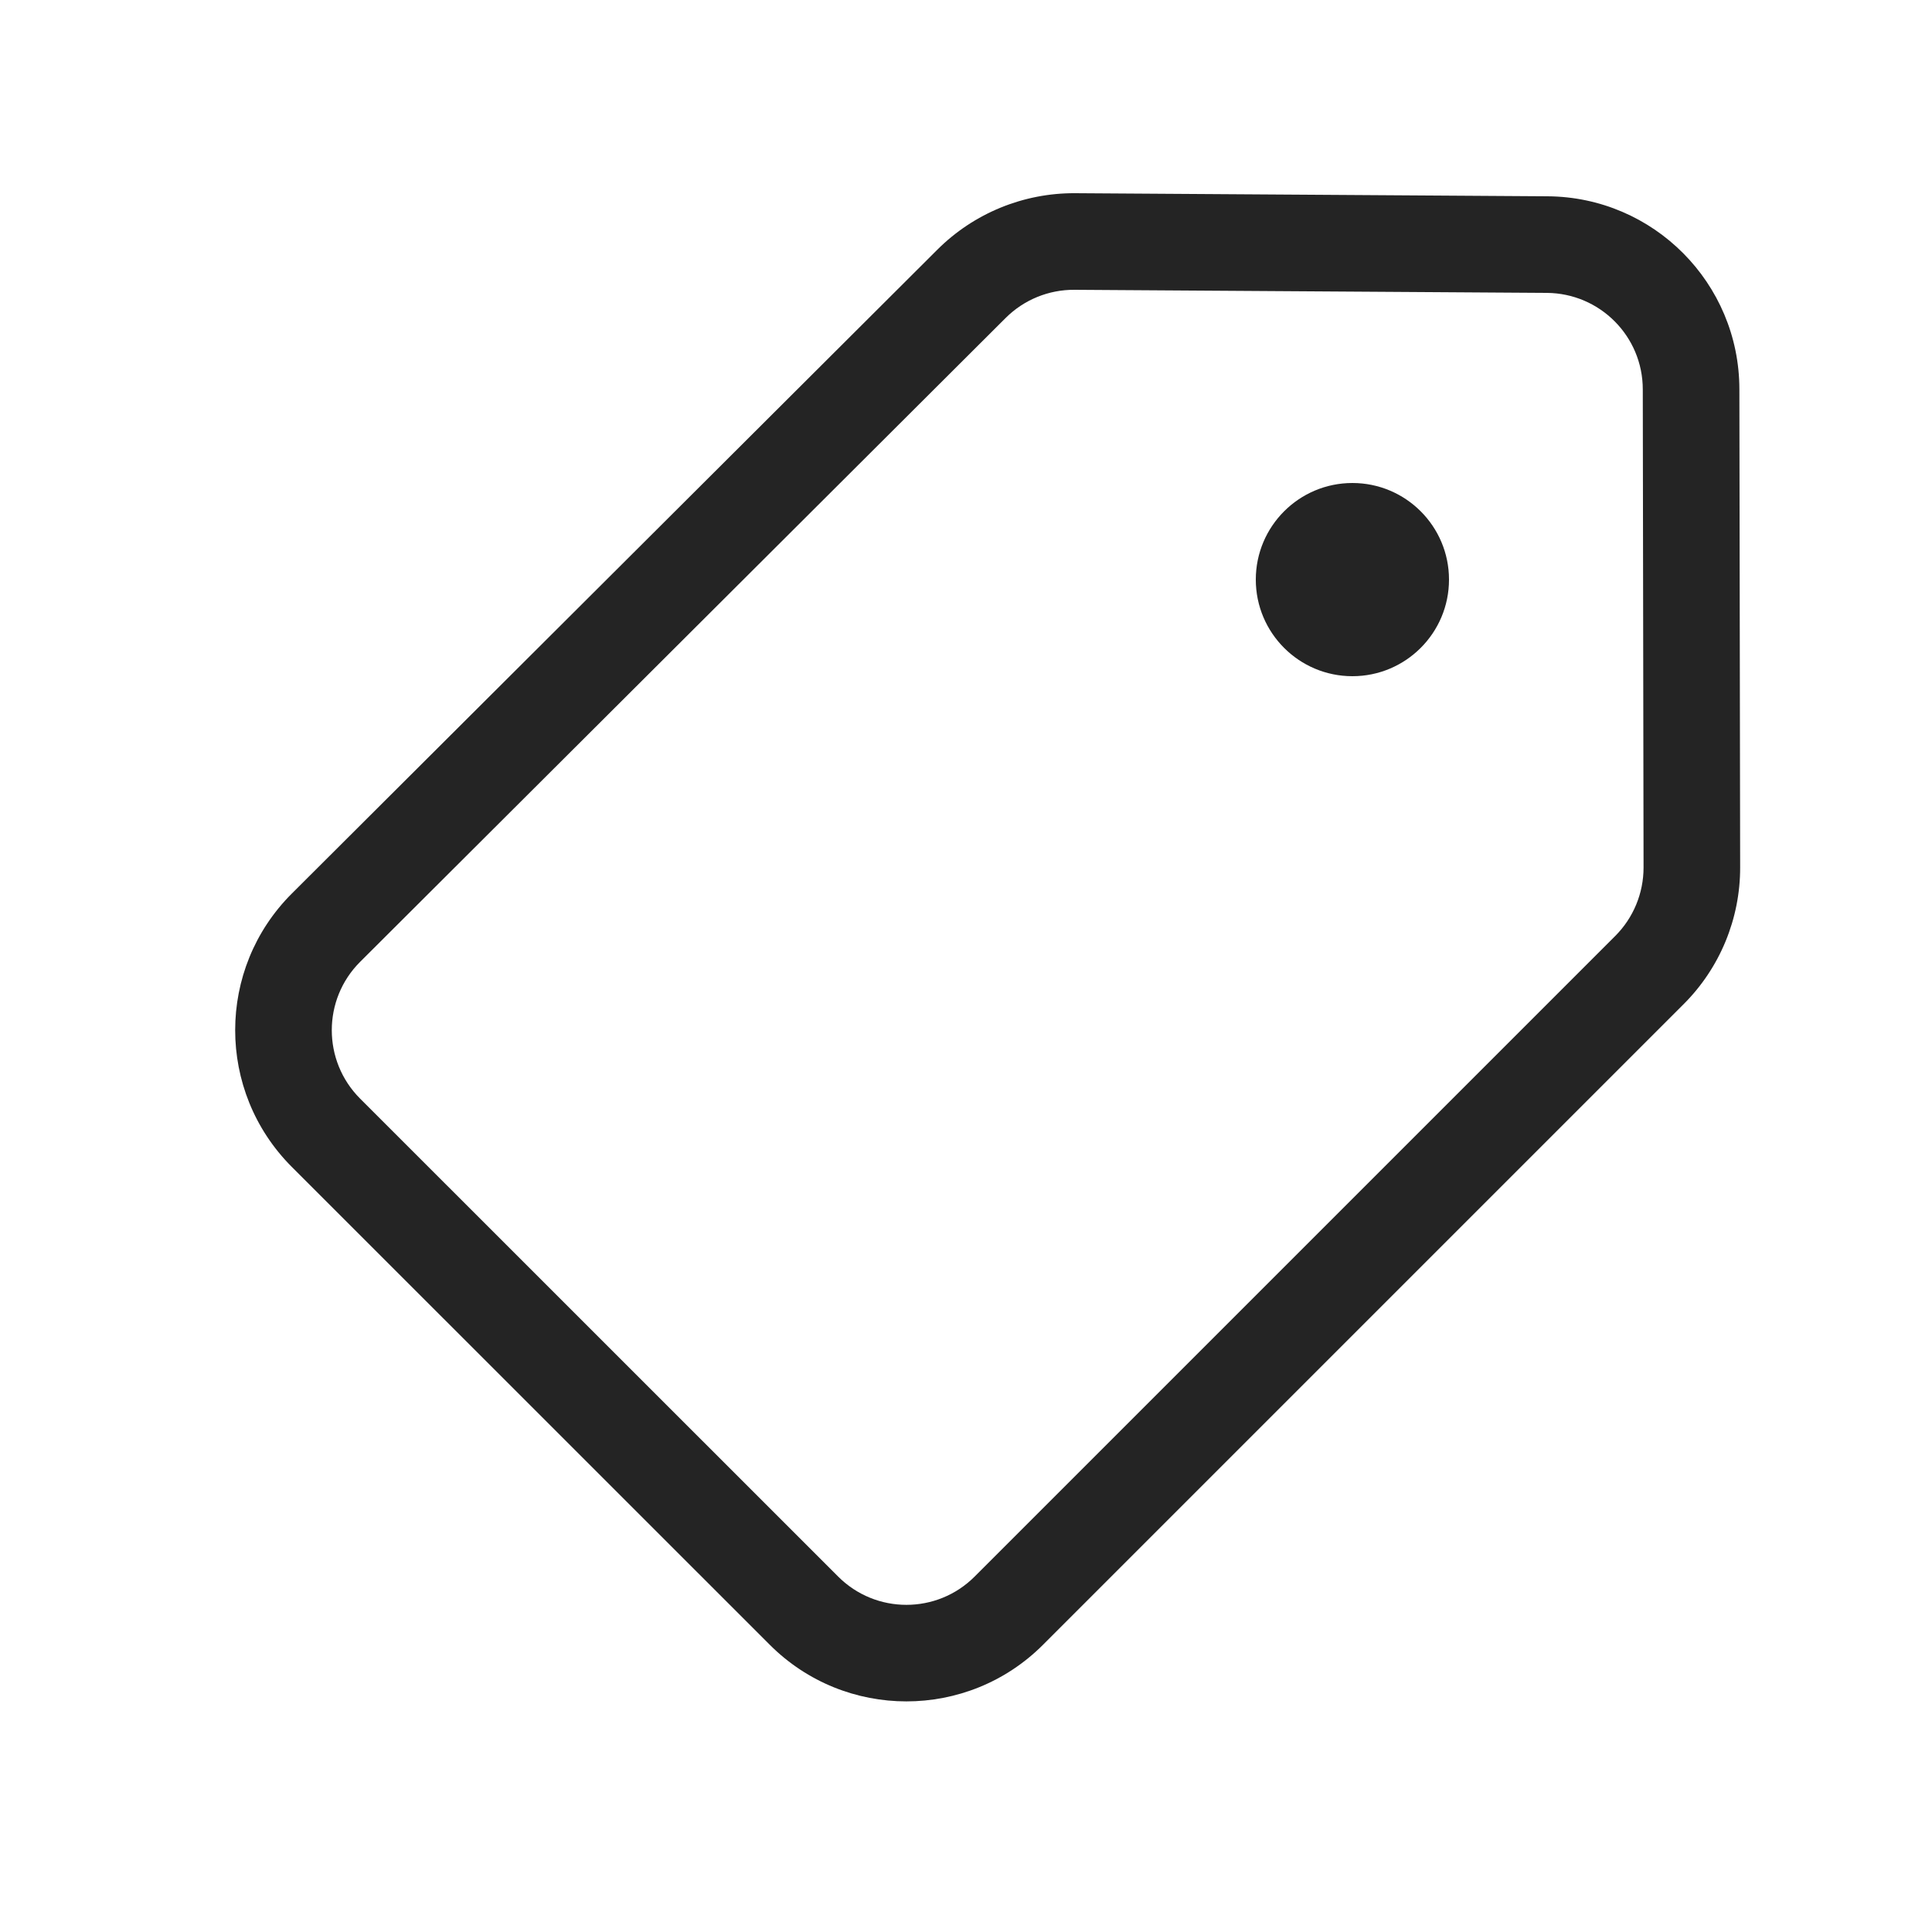 <svg width="20" height="20" viewBox="0 0 20 20" fill="none" xmlns="http://www.w3.org/2000/svg">
<path d="M14 7C14.552 7 15 6.552 15 6C15 5.448 14.552 5 14 5C13.448 5 13 5.448 13 6C13 6.552 13.448 7 14 7ZM11.129 2C10.595 1.997 10.082 2.207 9.704 2.584L3.022 9.249C2.239 10.029 2.239 11.297 3.02 12.079L7.969 17.027C8.75 17.808 10.016 17.808 10.797 17.027L17.428 10.396C17.804 10.021 18.015 9.511 18.014 8.979L18.006 4.029C18.005 2.931 17.118 2.039 16.02 2.032L11.129 2ZM10.41 3.292C10.599 3.103 10.856 2.998 11.123 3L16.013 3.032C16.562 3.036 17.006 3.481 17.006 4.031L17.014 8.981C17.014 9.246 16.909 9.501 16.721 9.689L10.09 16.32C9.7 16.711 9.066 16.711 8.676 16.32L3.727 11.372C3.337 10.981 3.337 10.347 3.728 9.957L10.41 3.292Z" fill="#242424"/>
</svg>
